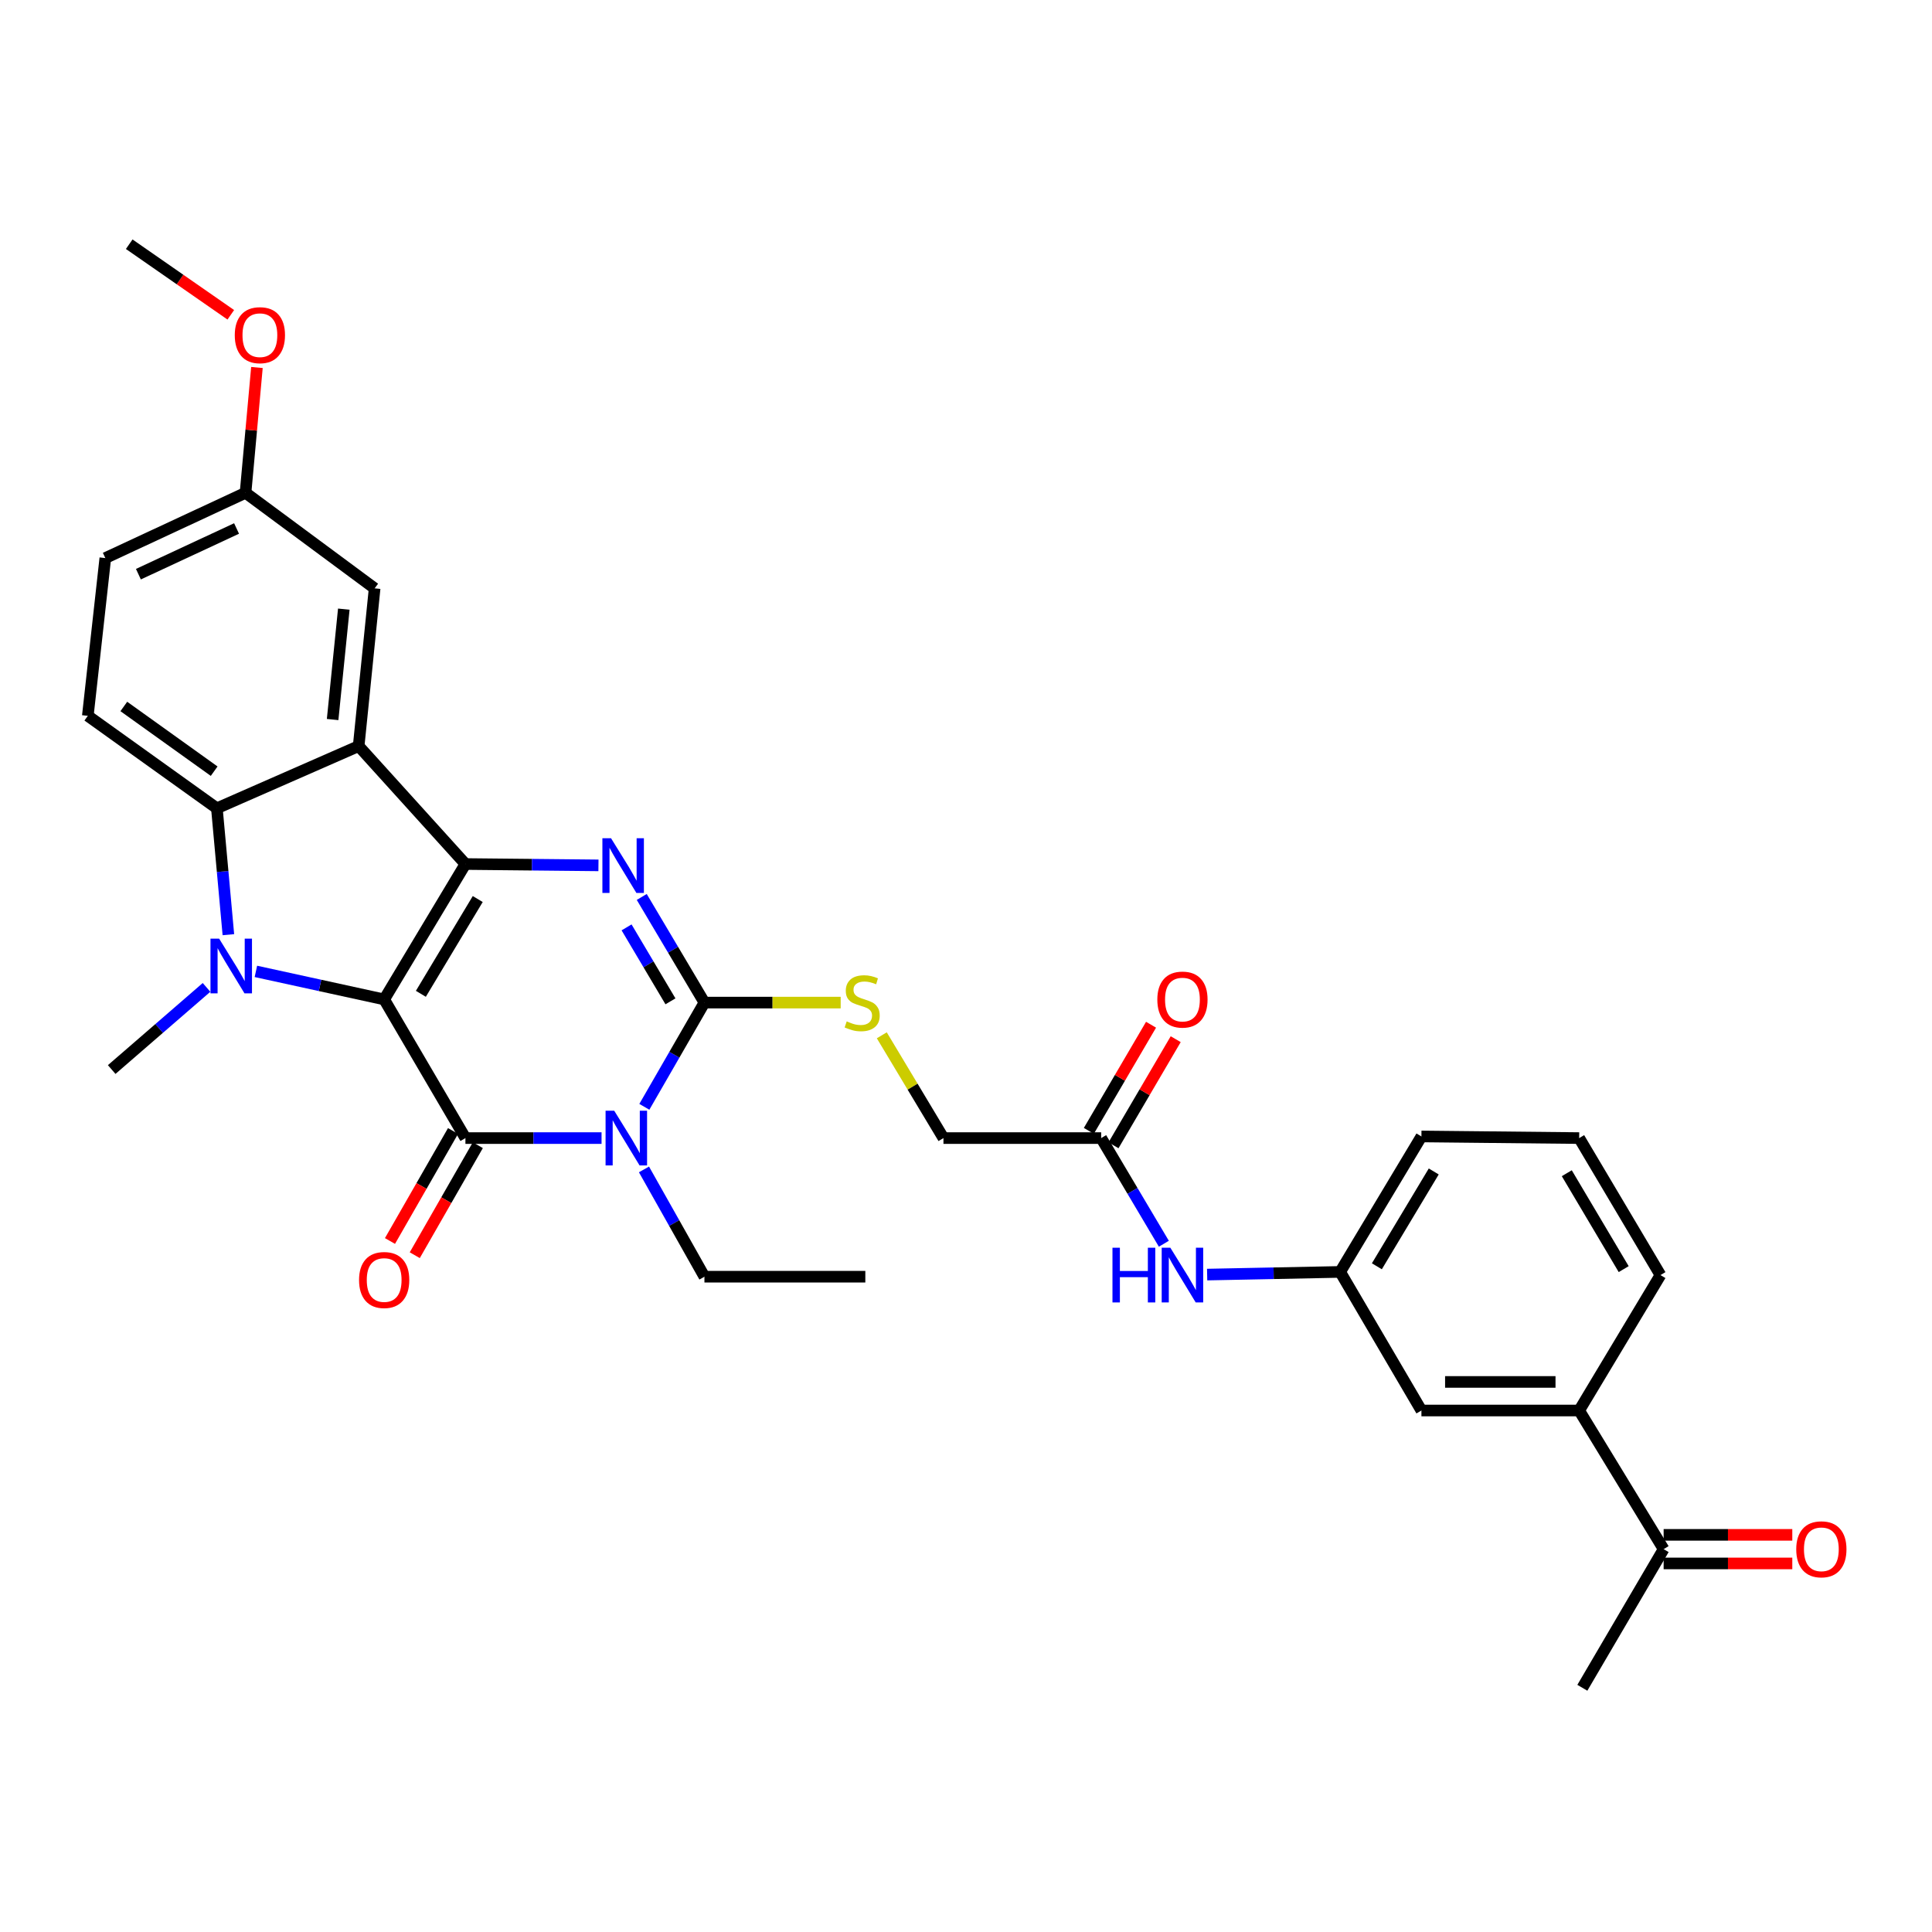 <?xml version='1.0' encoding='iso-8859-1'?>
<svg version='1.1' baseProfile='full'
              xmlns='http://www.w3.org/2000/svg'
                      xmlns:rdkit='http://www.rdkit.org/xml'
                      xmlns:xlink='http://www.w3.org/1999/xlink'
                  xml:space='preserve'
width='1000px' height='1000px' viewBox='0 0 1000 1000'>
<!-- END OF HEADER -->
<rect style='opacity:1.0;fill:#FFFFFF;stroke:none' width='1000' height='1000' x='0' y='0'> </rect>
<path class='bond-0' d='M 198.846,517.298 L 240.904,447.218' style='fill:none;fill-rule:evenodd;stroke:#000000;stroke-width:6px;stroke-linecap:butt;stroke-linejoin:miter;stroke-opacity:1' />
<path class='bond-0' d='M 217.838,514.398 L 247.279,465.341' style='fill:none;fill-rule:evenodd;stroke:#000000;stroke-width:6px;stroke-linecap:butt;stroke-linejoin:miter;stroke-opacity:1' />
<path class='bond-1' d='M 198.846,517.298 L 240.904,589.072' style='fill:none;fill-rule:evenodd;stroke:#000000;stroke-width:6px;stroke-linecap:butt;stroke-linejoin:miter;stroke-opacity:1' />
<path class='bond-3' d='M 198.846,517.298 L 165.649,510.044' style='fill:none;fill-rule:evenodd;stroke:#000000;stroke-width:6px;stroke-linecap:butt;stroke-linejoin:miter;stroke-opacity:1' />
<path class='bond-3' d='M 165.649,510.044 L 132.451,502.79' style='fill:none;fill-rule:evenodd;stroke:#0000FF;stroke-width:6px;stroke-linecap:butt;stroke-linejoin:miter;stroke-opacity:1' />
<path class='bond-4' d='M 240.904,447.218 L 275.331,447.564' style='fill:none;fill-rule:evenodd;stroke:#000000;stroke-width:6px;stroke-linecap:butt;stroke-linejoin:miter;stroke-opacity:1' />
<path class='bond-4' d='M 275.331,447.564 L 309.758,447.911' style='fill:none;fill-rule:evenodd;stroke:#0000FF;stroke-width:6px;stroke-linecap:butt;stroke-linejoin:miter;stroke-opacity:1' />
<path class='bond-6' d='M 240.904,447.218 L 185.64,386.168' style='fill:none;fill-rule:evenodd;stroke:#000000;stroke-width:6px;stroke-linecap:butt;stroke-linejoin:miter;stroke-opacity:1' />
<path class='bond-2' d='M 240.904,589.072 L 276.133,589.072' style='fill:none;fill-rule:evenodd;stroke:#000000;stroke-width:6px;stroke-linecap:butt;stroke-linejoin:miter;stroke-opacity:1' />
<path class='bond-2' d='M 276.133,589.072 L 311.361,589.072' style='fill:none;fill-rule:evenodd;stroke:#0000FF;stroke-width:6px;stroke-linecap:butt;stroke-linejoin:miter;stroke-opacity:1' />
<path class='bond-10' d='M 234.488,585.394 L 218.169,613.865' style='fill:none;fill-rule:evenodd;stroke:#000000;stroke-width:6px;stroke-linecap:butt;stroke-linejoin:miter;stroke-opacity:1' />
<path class='bond-10' d='M 218.169,613.865 L 201.85,642.335' style='fill:none;fill-rule:evenodd;stroke:#FF0000;stroke-width:6px;stroke-linecap:butt;stroke-linejoin:miter;stroke-opacity:1' />
<path class='bond-10' d='M 247.321,592.75 L 231.002,621.22' style='fill:none;fill-rule:evenodd;stroke:#000000;stroke-width:6px;stroke-linecap:butt;stroke-linejoin:miter;stroke-opacity:1' />
<path class='bond-10' d='M 231.002,621.22 L 214.683,649.691' style='fill:none;fill-rule:evenodd;stroke:#FF0000;stroke-width:6px;stroke-linecap:butt;stroke-linejoin:miter;stroke-opacity:1' />
<path class='bond-5' d='M 333.513,572.888 L 349.063,545.915' style='fill:none;fill-rule:evenodd;stroke:#0000FF;stroke-width:6px;stroke-linecap:butt;stroke-linejoin:miter;stroke-opacity:1' />
<path class='bond-5' d='M 349.063,545.915 L 364.614,518.942' style='fill:none;fill-rule:evenodd;stroke:#000000;stroke-width:6px;stroke-linecap:butt;stroke-linejoin:miter;stroke-opacity:1' />
<path class='bond-20' d='M 333.322,605.291 L 348.968,633.056' style='fill:none;fill-rule:evenodd;stroke:#0000FF;stroke-width:6px;stroke-linecap:butt;stroke-linejoin:miter;stroke-opacity:1' />
<path class='bond-20' d='M 348.968,633.056 L 364.614,660.82' style='fill:none;fill-rule:evenodd;stroke:#000000;stroke-width:6px;stroke-linecap:butt;stroke-linejoin:miter;stroke-opacity:1' />
<path class='bond-7' d='M 118.21,483.791 L 115.233,451.078' style='fill:none;fill-rule:evenodd;stroke:#0000FF;stroke-width:6px;stroke-linecap:butt;stroke-linejoin:miter;stroke-opacity:1' />
<path class='bond-7' d='M 115.233,451.078 L 112.256,418.365' style='fill:none;fill-rule:evenodd;stroke:#000000;stroke-width:6px;stroke-linecap:butt;stroke-linejoin:miter;stroke-opacity:1' />
<path class='bond-22' d='M 106.899,511.076 L 82.356,532.336' style='fill:none;fill-rule:evenodd;stroke:#0000FF;stroke-width:6px;stroke-linecap:butt;stroke-linejoin:miter;stroke-opacity:1' />
<path class='bond-22' d='M 82.356,532.336 L 57.814,553.596' style='fill:none;fill-rule:evenodd;stroke:#000000;stroke-width:6px;stroke-linecap:butt;stroke-linejoin:miter;stroke-opacity:1' />
<path class='bond-33' d='M 332.165,464.261 L 348.389,491.601' style='fill:none;fill-rule:evenodd;stroke:#0000FF;stroke-width:6px;stroke-linecap:butt;stroke-linejoin:miter;stroke-opacity:1' />
<path class='bond-33' d='M 348.389,491.601 L 364.614,518.942' style='fill:none;fill-rule:evenodd;stroke:#000000;stroke-width:6px;stroke-linecap:butt;stroke-linejoin:miter;stroke-opacity:1' />
<path class='bond-33' d='M 324.312,480.011 L 335.669,499.15' style='fill:none;fill-rule:evenodd;stroke:#0000FF;stroke-width:6px;stroke-linecap:butt;stroke-linejoin:miter;stroke-opacity:1' />
<path class='bond-33' d='M 335.669,499.15 L 347.026,518.288' style='fill:none;fill-rule:evenodd;stroke:#000000;stroke-width:6px;stroke-linecap:butt;stroke-linejoin:miter;stroke-opacity:1' />
<path class='bond-8' d='M 364.614,518.942 L 399.875,518.942' style='fill:none;fill-rule:evenodd;stroke:#000000;stroke-width:6px;stroke-linecap:butt;stroke-linejoin:miter;stroke-opacity:1' />
<path class='bond-8' d='M 399.875,518.942 L 435.136,518.942' style='fill:none;fill-rule:evenodd;stroke:#CCCC00;stroke-width:6px;stroke-linecap:butt;stroke-linejoin:miter;stroke-opacity:1' />
<path class='bond-11' d='M 185.64,386.168 L 193.907,304.534' style='fill:none;fill-rule:evenodd;stroke:#000000;stroke-width:6px;stroke-linecap:butt;stroke-linejoin:miter;stroke-opacity:1' />
<path class='bond-11' d='M 172.164,372.433 L 177.951,315.289' style='fill:none;fill-rule:evenodd;stroke:#000000;stroke-width:6px;stroke-linecap:butt;stroke-linejoin:miter;stroke-opacity:1' />
<path class='bond-32' d='M 185.64,386.168 L 112.256,418.365' style='fill:none;fill-rule:evenodd;stroke:#000000;stroke-width:6px;stroke-linecap:butt;stroke-linejoin:miter;stroke-opacity:1' />
<path class='bond-9' d='M 112.256,418.365 L 45.455,370.514' style='fill:none;fill-rule:evenodd;stroke:#000000;stroke-width:6px;stroke-linecap:butt;stroke-linejoin:miter;stroke-opacity:1' />
<path class='bond-9' d='M 110.85,399.163 L 64.089,365.666' style='fill:none;fill-rule:evenodd;stroke:#000000;stroke-width:6px;stroke-linecap:butt;stroke-linejoin:miter;stroke-opacity:1' />
<path class='bond-21' d='M 456.411,535.866 L 472.371,562.469' style='fill:none;fill-rule:evenodd;stroke:#CCCC00;stroke-width:6px;stroke-linecap:butt;stroke-linejoin:miter;stroke-opacity:1' />
<path class='bond-21' d='M 472.371,562.469 L 488.331,589.072' style='fill:none;fill-rule:evenodd;stroke:#000000;stroke-width:6px;stroke-linecap:butt;stroke-linejoin:miter;stroke-opacity:1' />
<path class='bond-24' d='M 45.455,370.514 L 54.511,288.854' style='fill:none;fill-rule:evenodd;stroke:#000000;stroke-width:6px;stroke-linecap:butt;stroke-linejoin:miter;stroke-opacity:1' />
<path class='bond-23' d='M 193.907,304.534 L 127.089,255.071' style='fill:none;fill-rule:evenodd;stroke:#000000;stroke-width:6px;stroke-linecap:butt;stroke-linejoin:miter;stroke-opacity:1' />
<path class='bond-12' d='M 569.966,589.072 L 488.331,589.072' style='fill:none;fill-rule:evenodd;stroke:#000000;stroke-width:6px;stroke-linecap:butt;stroke-linejoin:miter;stroke-opacity:1' />
<path class='bond-14' d='M 569.966,589.072 L 586.188,616.416' style='fill:none;fill-rule:evenodd;stroke:#000000;stroke-width:6px;stroke-linecap:butt;stroke-linejoin:miter;stroke-opacity:1' />
<path class='bond-14' d='M 586.188,616.416 L 602.409,643.761' style='fill:none;fill-rule:evenodd;stroke:#0000FF;stroke-width:6px;stroke-linecap:butt;stroke-linejoin:miter;stroke-opacity:1' />
<path class='bond-18' d='M 576.347,592.811 L 592.445,565.345' style='fill:none;fill-rule:evenodd;stroke:#000000;stroke-width:6px;stroke-linecap:butt;stroke-linejoin:miter;stroke-opacity:1' />
<path class='bond-18' d='M 592.445,565.345 L 608.543,537.878' style='fill:none;fill-rule:evenodd;stroke:#FF0000;stroke-width:6px;stroke-linecap:butt;stroke-linejoin:miter;stroke-opacity:1' />
<path class='bond-18' d='M 563.585,585.332 L 579.684,557.865' style='fill:none;fill-rule:evenodd;stroke:#000000;stroke-width:6px;stroke-linecap:butt;stroke-linejoin:miter;stroke-opacity:1' />
<path class='bond-18' d='M 579.684,557.865 L 595.782,530.398' style='fill:none;fill-rule:evenodd;stroke:#FF0000;stroke-width:6px;stroke-linecap:butt;stroke-linejoin:miter;stroke-opacity:1' />
<path class='bond-13' d='M 817.376,730.079 L 735.725,730.079' style='fill:none;fill-rule:evenodd;stroke:#000000;stroke-width:6px;stroke-linecap:butt;stroke-linejoin:miter;stroke-opacity:1' />
<path class='bond-13' d='M 805.129,715.287 L 747.973,715.287' style='fill:none;fill-rule:evenodd;stroke:#000000;stroke-width:6px;stroke-linecap:butt;stroke-linejoin:miter;stroke-opacity:1' />
<path class='bond-15' d='M 817.376,730.079 L 861.095,801.836' style='fill:none;fill-rule:evenodd;stroke:#000000;stroke-width:6px;stroke-linecap:butt;stroke-linejoin:miter;stroke-opacity:1' />
<path class='bond-35' d='M 817.376,730.079 L 859.451,659.982' style='fill:none;fill-rule:evenodd;stroke:#000000;stroke-width:6px;stroke-linecap:butt;stroke-linejoin:miter;stroke-opacity:1' />
<path class='bond-17' d='M 624.814,659.725 L 659.24,659.032' style='fill:none;fill-rule:evenodd;stroke:#0000FF;stroke-width:6px;stroke-linecap:butt;stroke-linejoin:miter;stroke-opacity:1' />
<path class='bond-17' d='M 659.24,659.032 L 693.667,658.339' style='fill:none;fill-rule:evenodd;stroke:#000000;stroke-width:6px;stroke-linecap:butt;stroke-linejoin:miter;stroke-opacity:1' />
<path class='bond-19' d='M 861.095,809.232 L 894.391,809.232' style='fill:none;fill-rule:evenodd;stroke:#000000;stroke-width:6px;stroke-linecap:butt;stroke-linejoin:miter;stroke-opacity:1' />
<path class='bond-19' d='M 894.391,809.232 L 927.688,809.232' style='fill:none;fill-rule:evenodd;stroke:#FF0000;stroke-width:6px;stroke-linecap:butt;stroke-linejoin:miter;stroke-opacity:1' />
<path class='bond-19' d='M 861.095,794.44 L 894.391,794.44' style='fill:none;fill-rule:evenodd;stroke:#000000;stroke-width:6px;stroke-linecap:butt;stroke-linejoin:miter;stroke-opacity:1' />
<path class='bond-19' d='M 894.391,794.44 L 927.688,794.44' style='fill:none;fill-rule:evenodd;stroke:#FF0000;stroke-width:6px;stroke-linecap:butt;stroke-linejoin:miter;stroke-opacity:1' />
<path class='bond-29' d='M 861.095,801.836 L 819.02,873.593' style='fill:none;fill-rule:evenodd;stroke:#000000;stroke-width:6px;stroke-linecap:butt;stroke-linejoin:miter;stroke-opacity:1' />
<path class='bond-16' d='M 735.725,730.079 L 693.667,658.339' style='fill:none;fill-rule:evenodd;stroke:#000000;stroke-width:6px;stroke-linecap:butt;stroke-linejoin:miter;stroke-opacity:1' />
<path class='bond-28' d='M 693.667,658.339 L 735.725,588.225' style='fill:none;fill-rule:evenodd;stroke:#000000;stroke-width:6px;stroke-linecap:butt;stroke-linejoin:miter;stroke-opacity:1' />
<path class='bond-28' d='M 712.661,655.431 L 742.101,606.351' style='fill:none;fill-rule:evenodd;stroke:#000000;stroke-width:6px;stroke-linecap:butt;stroke-linejoin:miter;stroke-opacity:1' />
<path class='bond-31' d='M 364.614,660.82 L 447.892,660.82' style='fill:none;fill-rule:evenodd;stroke:#000000;stroke-width:6px;stroke-linecap:butt;stroke-linejoin:miter;stroke-opacity:1' />
<path class='bond-25' d='M 127.089,255.071 L 130.039,222.643' style='fill:none;fill-rule:evenodd;stroke:#000000;stroke-width:6px;stroke-linecap:butt;stroke-linejoin:miter;stroke-opacity:1' />
<path class='bond-25' d='M 130.039,222.643 L 132.989,190.214' style='fill:none;fill-rule:evenodd;stroke:#FF0000;stroke-width:6px;stroke-linecap:butt;stroke-linejoin:miter;stroke-opacity:1' />
<path class='bond-34' d='M 127.089,255.071 L 54.511,288.854' style='fill:none;fill-rule:evenodd;stroke:#000000;stroke-width:6px;stroke-linecap:butt;stroke-linejoin:miter;stroke-opacity:1' />
<path class='bond-34' d='M 122.444,273.549 L 71.639,297.197' style='fill:none;fill-rule:evenodd;stroke:#000000;stroke-width:6px;stroke-linecap:butt;stroke-linejoin:miter;stroke-opacity:1' />
<path class='bond-30' d='M 119.459,162.939 L 93.173,144.673' style='fill:none;fill-rule:evenodd;stroke:#FF0000;stroke-width:6px;stroke-linecap:butt;stroke-linejoin:miter;stroke-opacity:1' />
<path class='bond-30' d='M 93.173,144.673 L 66.886,126.407' style='fill:none;fill-rule:evenodd;stroke:#000000;stroke-width:6px;stroke-linecap:butt;stroke-linejoin:miter;stroke-opacity:1' />
<path class='bond-26' d='M 859.451,659.982 L 817.376,589.072' style='fill:none;fill-rule:evenodd;stroke:#000000;stroke-width:6px;stroke-linecap:butt;stroke-linejoin:miter;stroke-opacity:1' />
<path class='bond-26' d='M 840.419,656.894 L 810.966,607.256' style='fill:none;fill-rule:evenodd;stroke:#000000;stroke-width:6px;stroke-linecap:butt;stroke-linejoin:miter;stroke-opacity:1' />
<path class='bond-27' d='M 817.376,589.072 L 735.725,588.225' style='fill:none;fill-rule:evenodd;stroke:#000000;stroke-width:6px;stroke-linecap:butt;stroke-linejoin:miter;stroke-opacity:1' />
<path  class='atom-3' d='M 317.923 574.912
L 327.203 589.912
Q 328.123 591.392, 329.603 594.072
Q 331.083 596.752, 331.163 596.912
L 331.163 574.912
L 334.923 574.912
L 334.923 603.232
L 331.043 603.232
L 321.083 586.832
Q 319.923 584.912, 318.683 582.712
Q 317.483 580.512, 317.123 579.832
L 317.123 603.232
L 313.443 603.232
L 313.443 574.912
L 317.923 574.912
' fill='#0000FF'/>
<path  class='atom-4' d='M 113.425 485.84
L 122.705 500.84
Q 123.625 502.32, 125.105 505
Q 126.585 507.68, 126.665 507.84
L 126.665 485.84
L 130.425 485.84
L 130.425 514.16
L 126.545 514.16
L 116.585 497.76
Q 115.425 495.84, 114.185 493.64
Q 112.985 491.44, 112.625 490.76
L 112.625 514.16
L 108.945 514.16
L 108.945 485.84
L 113.425 485.84
' fill='#0000FF'/>
<path  class='atom-5' d='M 316.279 433.879
L 325.559 448.879
Q 326.479 450.359, 327.959 453.039
Q 329.439 455.719, 329.519 455.879
L 329.519 433.879
L 333.279 433.879
L 333.279 462.199
L 329.399 462.199
L 319.439 445.799
Q 318.279 443.879, 317.039 441.679
Q 315.839 439.479, 315.479 438.799
L 315.479 462.199
L 311.799 462.199
L 311.799 433.879
L 316.279 433.879
' fill='#0000FF'/>
<path  class='atom-9' d='M 438.257 528.662
Q 438.577 528.782, 439.897 529.342
Q 441.217 529.902, 442.657 530.262
Q 444.137 530.582, 445.577 530.582
Q 448.257 530.582, 449.817 529.302
Q 451.377 527.982, 451.377 525.702
Q 451.377 524.142, 450.577 523.182
Q 449.817 522.222, 448.617 521.702
Q 447.417 521.182, 445.417 520.582
Q 442.897 519.822, 441.377 519.102
Q 439.897 518.382, 438.817 516.862
Q 437.777 515.342, 437.777 512.782
Q 437.777 509.222, 440.177 507.022
Q 442.617 504.822, 447.417 504.822
Q 450.697 504.822, 454.417 506.382
L 453.497 509.462
Q 450.097 508.062, 447.537 508.062
Q 444.777 508.062, 443.257 509.222
Q 441.737 510.342, 441.777 512.302
Q 441.777 513.822, 442.537 514.742
Q 443.337 515.662, 444.457 516.182
Q 445.617 516.702, 447.537 517.302
Q 450.097 518.102, 451.617 518.902
Q 453.137 519.702, 454.217 521.342
Q 455.337 522.942, 455.337 525.702
Q 455.337 529.622, 452.697 531.742
Q 450.097 533.822, 445.737 533.822
Q 443.217 533.822, 441.297 533.262
Q 439.417 532.742, 437.177 531.822
L 438.257 528.662
' fill='#CCCC00'/>
<path  class='atom-11' d='M 185.846 662.528
Q 185.846 655.728, 189.206 651.928
Q 192.566 648.128, 198.846 648.128
Q 205.126 648.128, 208.486 651.928
Q 211.846 655.728, 211.846 662.528
Q 211.846 669.408, 208.446 673.328
Q 205.046 677.208, 198.846 677.208
Q 192.606 677.208, 189.206 673.328
Q 185.846 669.448, 185.846 662.528
M 198.846 674.008
Q 203.166 674.008, 205.486 671.128
Q 207.846 668.208, 207.846 662.528
Q 207.846 656.968, 205.486 654.168
Q 203.166 651.328, 198.846 651.328
Q 194.526 651.328, 192.166 654.128
Q 189.846 656.928, 189.846 662.528
Q 189.846 668.248, 192.166 671.128
Q 194.526 674.008, 198.846 674.008
' fill='#FF0000'/>
<path  class='atom-15' d='M 575.812 645.822
L 579.652 645.822
L 579.652 657.862
L 594.132 657.862
L 594.132 645.822
L 597.972 645.822
L 597.972 674.142
L 594.132 674.142
L 594.132 661.062
L 579.652 661.062
L 579.652 674.142
L 575.812 674.142
L 575.812 645.822
' fill='#0000FF'/>
<path  class='atom-15' d='M 605.772 645.822
L 615.052 660.822
Q 615.972 662.302, 617.452 664.982
Q 618.932 667.662, 619.012 667.822
L 619.012 645.822
L 622.772 645.822
L 622.772 674.142
L 618.892 674.142
L 608.932 657.742
Q 607.772 655.822, 606.532 653.622
Q 605.332 651.422, 604.972 650.742
L 604.972 674.142
L 601.292 674.142
L 601.292 645.822
L 605.772 645.822
' fill='#0000FF'/>
<path  class='atom-19' d='M 599.032 517.378
Q 599.032 510.578, 602.392 506.778
Q 605.752 502.978, 612.032 502.978
Q 618.312 502.978, 621.672 506.778
Q 625.032 510.578, 625.032 517.378
Q 625.032 524.258, 621.632 528.178
Q 618.232 532.058, 612.032 532.058
Q 605.792 532.058, 602.392 528.178
Q 599.032 524.298, 599.032 517.378
M 612.032 528.858
Q 616.352 528.858, 618.672 525.978
Q 621.032 523.058, 621.032 517.378
Q 621.032 511.818, 618.672 509.018
Q 616.352 506.178, 612.032 506.178
Q 607.712 506.178, 605.352 508.978
Q 603.032 511.778, 603.032 517.378
Q 603.032 523.098, 605.352 525.978
Q 607.712 528.858, 612.032 528.858
' fill='#FF0000'/>
<path  class='atom-20' d='M 929.729 801.916
Q 929.729 795.116, 933.089 791.316
Q 936.449 787.516, 942.729 787.516
Q 949.009 787.516, 952.369 791.316
Q 955.729 795.116, 955.729 801.916
Q 955.729 808.796, 952.329 812.716
Q 948.929 816.596, 942.729 816.596
Q 936.489 816.596, 933.089 812.716
Q 929.729 808.836, 929.729 801.916
M 942.729 813.396
Q 947.049 813.396, 949.369 810.516
Q 951.729 807.596, 951.729 801.916
Q 951.729 796.356, 949.369 793.556
Q 947.049 790.716, 942.729 790.716
Q 938.409 790.716, 936.049 793.516
Q 933.729 796.316, 933.729 801.916
Q 933.729 807.636, 936.049 810.516
Q 938.409 813.396, 942.729 813.396
' fill='#FF0000'/>
<path  class='atom-26' d='M 121.518 173.484
Q 121.518 166.684, 124.878 162.884
Q 128.238 159.084, 134.518 159.084
Q 140.798 159.084, 144.158 162.884
Q 147.518 166.684, 147.518 173.484
Q 147.518 180.364, 144.118 184.284
Q 140.718 188.164, 134.518 188.164
Q 128.278 188.164, 124.878 184.284
Q 121.518 180.404, 121.518 173.484
M 134.518 184.964
Q 138.838 184.964, 141.158 182.084
Q 143.518 179.164, 143.518 173.484
Q 143.518 167.924, 141.158 165.124
Q 138.838 162.284, 134.518 162.284
Q 130.198 162.284, 127.838 165.084
Q 125.518 167.884, 125.518 173.484
Q 125.518 179.204, 127.838 182.084
Q 130.198 184.964, 134.518 184.964
' fill='#FF0000'/>
</svg>
